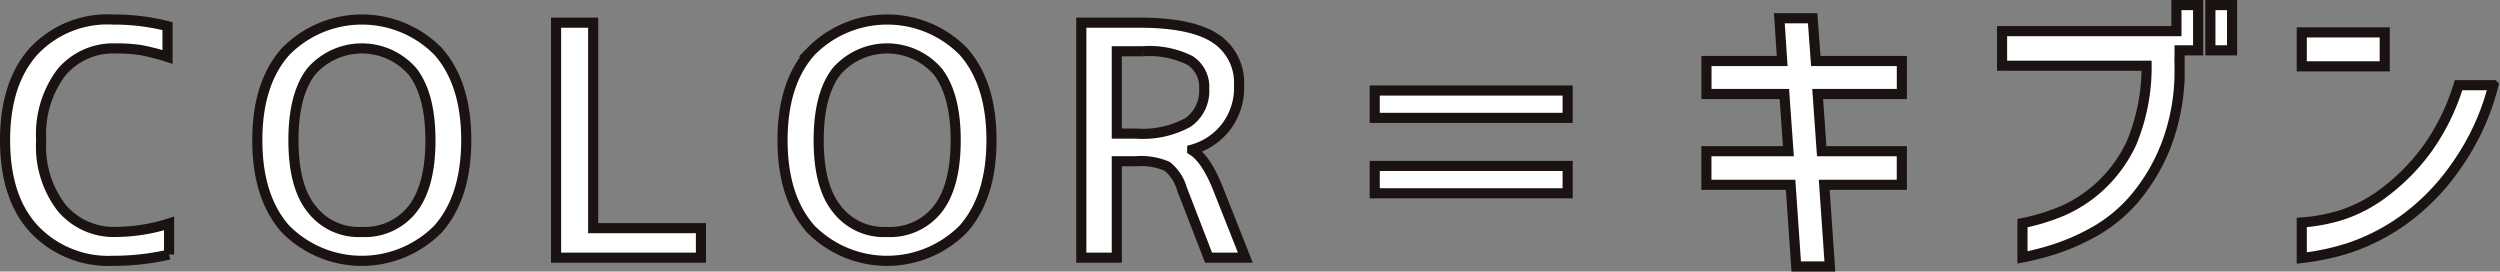 <svg height="26.818" viewBox="0 0 246.907 26.818" width="246.907" xmlns="http://www.w3.org/2000/svg"><rect x="0" y="0" width="246.907" height="26.818" fill="#808080" stroke="none"/><g fill="#fff" stroke="#1a1311"><path d="m202.139 333.253a17.667 17.667 0 0 0 5.245-.838v3.072a24.459 24.459 0 0 1 -5.555.62 10.1 10.1 0 0 1 -7.743-3.1q-2.9-3.1-2.9-8.813 0-5.617 2.808-8.766a9.954 9.954 0 0 1 7.836-3.15 21.473 21.473 0 0 1 5.4.652v3.042a23.114 23.114 0 0 0 -2.577-.668 14.893 14.893 0 0 0 -2.513-.171 6.672 6.672 0 0 0 -5.4 2.374 10.162 10.162 0 0 0 -1.986 6.7 9.935 9.935 0 0 0 2.033 6.686 6.72 6.72 0 0 0 5.352 2.36z" transform="translate(-190.685 -310.348)"/><path d="m215.839 315.442a10.562 10.562 0 0 1 15.065-.016q2.778 3.15 2.777 8.766t-2.777 8.766a10.6 10.6 0 0 1 -15.081 0q-2.778-3.149-2.777-8.766t2.793-8.75zm2.544 15.515a5.871 5.871 0 0 0 4.981 2.3 5.987 5.987 0 0 0 5.011-2.266q1.769-2.265 1.769-6.78t-1.769-6.8a6.629 6.629 0 0 0 -10.007 0q-1.754 2.282-1.754 6.8t1.769 6.746z" transform="translate(-187.633 -310.348)"/><path d="m242.6 312.549v20.293h10.644v2.917h-14.308v-23.21z" transform="translate(-184.017 -310.31)"/><path d="m261.357 315.442a10.562 10.562 0 0 1 15.065-.016q2.778 3.15 2.777 8.766t-2.777 8.766a10.6 10.6 0 0 1 -15.081 0q-2.778-3.149-2.777-8.766t2.793-8.75zm2.545 15.515a5.868 5.868 0 0 0 4.98 2.3 5.987 5.987 0 0 0 5.011-2.266q1.769-2.265 1.769-6.78t-1.769-6.8a6.629 6.629 0 0 0 -10.007 0q-1.754 2.282-1.754 6.8t1.768 6.746z" transform="translate(-181.277 -310.348)"/><path d="m287.961 326.234v9.526h-3.507v-23.211h5.71q5.183 0 7.525 1.551a5.21 5.21 0 0 1 2.343 4.654 6.285 6.285 0 0 1 -4.623 6.331v.063q1.366.838 2.545 3.786l2.7 6.826h-3.631l-2.638-6.826a4.357 4.357 0 0 0 -1.458-2.2 6.489 6.489 0 0 0 -3.072-.5zm2.545-10.862h-2.545v8.13h1.893a9.256 9.256 0 0 0 5.136-1.1 3.778 3.778 0 0 0 1.6-3.335 3.082 3.082 0 0 0 -1.412-2.794 9.082 9.082 0 0 0 -4.673-.901z" transform="translate(-177.662 -310.31)"/><path d="m309.882 321.13v-2.7h19.054v2.7zm0 7.448v-2.7h19.054v2.7z" transform="translate(-174.111 -309.489)"/><path d="m338.632 319.645v-3.258h7.478l-.279-4.22h3.289l.31 4.22h8.5v3.258h-8.316l.4 5.649h7.912v3.32h-7.664l.558 8.067h-3.321l-.558-8.067h-8.316v-3.32h8.1l-.4-5.649z" transform="translate(-170.097 -310.363)"/><path d="m364.25 317.012v-3.412h17.222v-2.576h2.141v4.469h-1.831v1.925a20.394 20.394 0 0 1 -1.38 7.571 18.548 18.548 0 0 1 -3.119 5.2 14.787 14.787 0 0 1 -3.833 3.165 21.879 21.879 0 0 1 -3.847 1.722 26.183 26.183 0 0 1 -3.336.87v-3.386a20.2 20.2 0 0 0 3.847-1.165 13.305 13.305 0 0 0 3.771-2.435 13.782 13.782 0 0 0 3.149-4.312 19.524 19.524 0 0 0 1.489-7.635zm20.574-1.52v-4.469h2.141v4.469z" transform="translate(-166.52 -310.523)"/><path d="m390.222 316.744v-3.351h8.193v3.351zm18.929 1.862a23.951 23.951 0 0 1 -3.754 8.085 21.9 21.9 0 0 1 -5.275 5.336 20.563 20.563 0 0 1 -5.151 2.623 23.881 23.881 0 0 1 -4.749 1.023v-3.507a17.537 17.537 0 0 0 3.942-.744 14.213 14.213 0 0 0 4.282-2.282 20.36 20.36 0 0 0 4.128-4.189 21.78 21.78 0 0 0 3.134-6.345z" transform="translate(-162.893 -310.192)"/></g></svg>